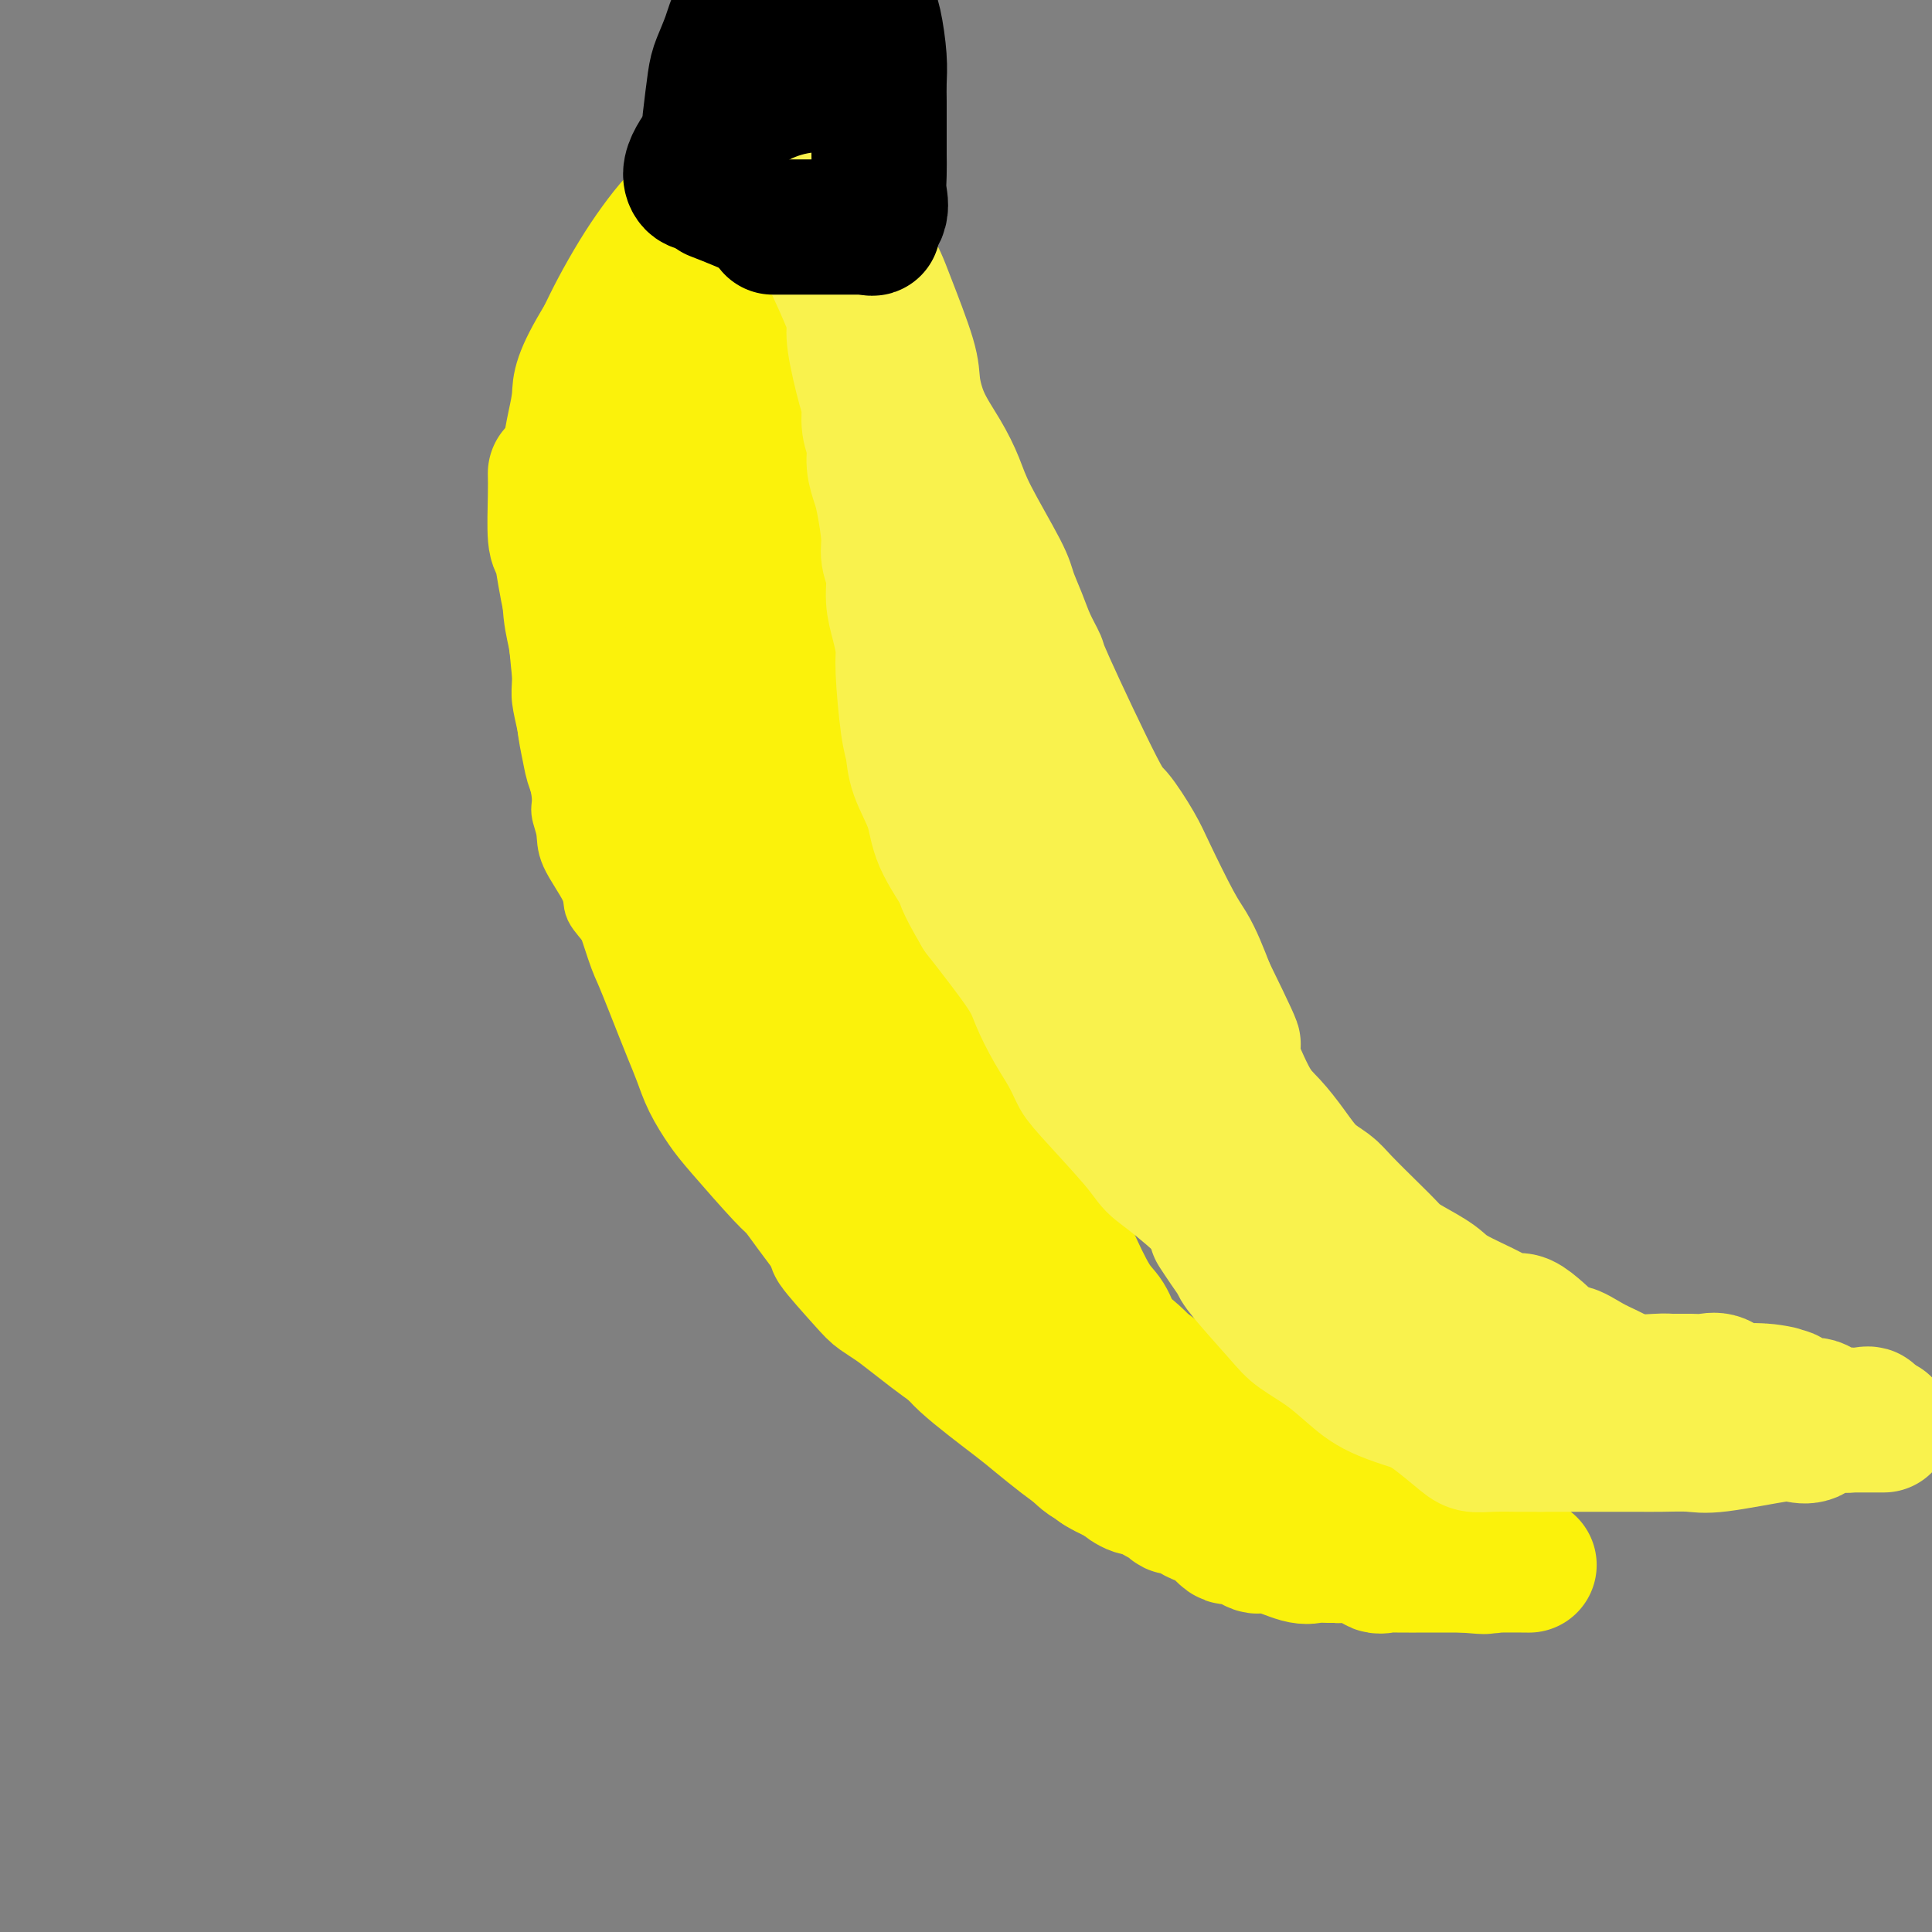 <svg viewBox='0 0 400 400' version='1.1' xmlns='http://www.w3.org/2000/svg' xmlns:xlink='http://www.w3.org/1999/xlink'><rect x="0" y="0" width="400" height="400" fill="#808080" stroke="none"/><g fill='none' stroke='#FBF20B' stroke-width='12' stroke-linecap='round' stroke-linejoin='round'><path d='M114,99c-0.309,1.633 -0.619,3.267 -1,5c-0.381,1.733 -0.834,3.567 -1,5c-0.166,1.433 -0.044,2.465 0,4c0.044,1.535 0.012,3.572 0,5c-0.012,1.428 -0.004,2.246 0,5c0.004,2.754 0.004,7.444 0,10c-0.004,2.556 -0.014,2.979 0,4c0.014,1.021 0.050,2.640 0,4c-0.050,1.360 -0.186,2.460 0,4c0.186,1.540 0.695,3.521 1,5c0.305,1.479 0.407,2.458 1,5c0.593,2.542 1.676,6.648 2,9c0.324,2.352 -0.112,2.950 0,4c0.112,1.050 0.772,2.553 1,4c0.228,1.447 0.024,2.840 1,5c0.976,2.160 3.134,5.087 4,7c0.866,1.913 0.442,2.812 1,4c0.558,1.188 2.100,2.665 3,4c0.900,1.335 1.158,2.529 2,4c0.842,1.471 2.267,3.219 3,4c0.733,0.781 0.774,0.595 2,2c1.226,1.405 3.636,4.401 5,6c1.364,1.599 1.682,1.799 2,2'/><path d='M140,210c3.964,5.440 2.875,2.542 3,2c0.125,-0.542 1.464,1.274 2,2c0.536,0.726 0.268,0.363 0,0'/></g>
<g fill='none' stroke='#FBF20B' stroke-width='28' stroke-linecap='round' stroke-linejoin='round'><path d='M115,98c0.024,1.267 0.048,2.534 0,5c-0.048,2.466 -0.167,6.131 0,8c0.167,1.869 0.622,1.942 1,3c0.378,1.058 0.680,3.100 1,5c0.320,1.900 0.659,3.657 1,5c0.341,1.343 0.683,2.271 1,5c0.317,2.729 0.609,7.260 1,10c0.391,2.740 0.883,3.689 1,5c0.117,1.311 -0.139,2.985 0,5c0.139,2.015 0.674,4.371 1,6c0.326,1.629 0.443,2.532 1,4c0.557,1.468 1.552,3.501 2,5c0.448,1.499 0.347,2.463 1,5c0.653,2.537 2.058,6.646 3,9c0.942,2.354 1.421,2.951 2,4c0.579,1.049 1.258,2.549 2,4c0.742,1.451 1.546,2.853 2,4c0.454,1.147 0.558,2.039 1,3c0.442,0.961 1.221,1.990 2,3c0.779,1.010 1.557,2.000 2,3c0.443,1.000 0.552,2.010 1,3c0.448,0.990 1.236,1.959 2,3c0.764,1.041 1.504,2.155 2,3c0.496,0.845 0.748,1.423 1,2'/><path d='M146,210c3.867,8.244 2.034,3.353 2,3c-0.034,-0.353 1.731,3.831 3,6c1.269,2.169 2.041,2.323 3,3c0.959,0.677 2.105,1.875 3,3c0.895,1.125 1.539,2.175 3,4c1.461,1.825 3.739,4.424 5,6c1.261,1.576 1.507,2.127 2,3c0.493,0.873 1.235,2.067 2,3c0.765,0.933 1.552,1.605 2,2c0.448,0.395 0.557,0.515 1,1c0.443,0.485 1.221,1.336 2,2c0.779,0.664 1.561,1.140 2,2c0.439,0.860 0.537,2.103 1,3c0.463,0.897 1.293,1.448 2,2c0.707,0.552 1.293,1.107 2,2c0.707,0.893 1.537,2.126 2,3c0.463,0.874 0.561,1.388 1,2c0.439,0.612 1.220,1.321 2,2c0.780,0.679 1.560,1.329 2,2c0.440,0.671 0.540,1.363 1,2c0.460,0.637 1.281,1.221 2,2c0.719,0.779 1.337,1.755 2,2c0.663,0.245 1.371,-0.242 2,0c0.629,0.242 1.180,1.212 2,2c0.820,0.788 1.910,1.394 3,2'/><path d='M200,274c1.980,1.702 2.431,2.956 3,4c0.569,1.044 1.256,1.879 2,2c0.744,0.121 1.547,-0.472 2,0c0.453,0.472 0.558,2.009 1,3c0.442,0.991 1.222,1.434 2,2c0.778,0.566 1.555,1.254 2,2c0.445,0.746 0.558,1.552 1,2c0.442,0.448 1.215,0.540 2,1c0.785,0.460 1.584,1.288 2,2c0.416,0.712 0.450,1.309 1,2c0.550,0.691 1.617,1.475 2,2c0.383,0.525 0.081,0.791 1,2c0.919,1.209 3.060,3.363 4,4c0.940,0.637 0.678,-0.242 1,0c0.322,0.242 1.228,1.606 2,2c0.772,0.394 1.411,-0.182 2,0c0.589,0.182 1.127,1.121 2,2c0.873,0.879 2.081,1.698 3,2c0.919,0.302 1.548,0.086 2,0c0.452,-0.086 0.726,-0.043 1,0'/><path d='M238,308c2.430,1.416 2.006,1.957 2,2c-0.006,0.043 0.407,-0.410 1,0c0.593,0.410 1.366,1.685 2,2c0.634,0.315 1.129,-0.329 2,0c0.871,0.329 2.117,1.630 3,2c0.883,0.370 1.404,-0.190 2,0c0.596,0.190 1.265,1.131 2,2c0.735,0.869 1.534,1.667 2,2c0.466,0.333 0.600,0.202 1,0c0.400,-0.202 1.065,-0.475 2,0c0.935,0.475 2.138,1.696 3,2c0.862,0.304 1.383,-0.311 3,0c1.617,0.311 4.330,1.548 6,2c1.670,0.452 2.297,0.119 3,0c0.703,-0.119 1.483,-0.024 3,0c1.517,0.024 3.773,-0.022 5,0c1.227,0.022 1.426,0.111 2,0c0.574,-0.111 1.522,-0.422 2,0c0.478,0.422 0.487,1.577 1,2c0.513,0.423 1.530,0.113 2,0c0.470,-0.113 0.394,-0.030 2,0c1.606,0.030 4.894,0.008 7,0c2.106,-0.008 3.030,-0.002 4,0c0.970,0.002 1.985,0.001 3,0'/><path d='M303,324c7.168,0.619 3.587,0.166 3,0c-0.587,-0.166 1.821,-0.045 3,0c1.179,0.045 1.130,0.014 2,0c0.870,-0.014 2.661,-0.010 4,0c1.339,0.010 2.228,0.025 1,0c-1.228,-0.025 -4.572,-0.090 -6,0c-1.428,0.090 -0.938,0.333 -2,0c-1.062,-0.333 -3.675,-1.244 -5,-2c-1.325,-0.756 -1.361,-1.357 -2,-2c-0.639,-0.643 -1.881,-1.326 -3,-2c-1.119,-0.674 -2.114,-1.337 -3,-2c-0.886,-0.663 -1.661,-1.326 -3,-2c-1.339,-0.674 -3.240,-1.360 -5,-2c-1.760,-0.640 -3.379,-1.233 -5,-2c-1.621,-0.767 -3.244,-1.706 -6,-3c-2.756,-1.294 -6.645,-2.941 -9,-4c-2.355,-1.059 -3.178,-1.529 -4,-2'/><path d='M263,301c-6.726,-3.605 -3.542,-2.116 -3,-2c0.542,0.116 -1.559,-1.141 -3,-2c-1.441,-0.859 -2.223,-1.322 -3,-2c-0.777,-0.678 -1.549,-1.573 -4,-3c-2.451,-1.427 -6.582,-3.386 -9,-5c-2.418,-1.614 -3.125,-2.881 -4,-4c-0.875,-1.119 -1.919,-2.088 -3,-3c-1.081,-0.912 -2.200,-1.765 -3,-3c-0.800,-1.235 -1.282,-2.850 -2,-4c-0.718,-1.150 -1.671,-1.835 -3,-4c-1.329,-2.165 -3.035,-5.809 -4,-8c-0.965,-2.191 -1.189,-2.927 -2,-4c-0.811,-1.073 -2.210,-2.481 -3,-4c-0.790,-1.519 -0.970,-3.150 -2,-5c-1.030,-1.850 -2.910,-3.920 -4,-5c-1.090,-1.080 -1.390,-1.168 -4,-5c-2.610,-3.832 -7.529,-11.406 -10,-15c-2.471,-3.594 -2.494,-3.207 -3,-4c-0.506,-0.793 -1.497,-2.767 -2,-4c-0.503,-1.233 -0.520,-1.725 -1,-3c-0.480,-1.275 -1.424,-3.334 -2,-5c-0.576,-1.666 -0.783,-2.938 -1,-4c-0.217,-1.062 -0.442,-1.914 -1,-3c-0.558,-1.086 -1.449,-2.404 -2,-4c-0.551,-1.596 -0.764,-3.468 -1,-5c-0.236,-1.532 -0.496,-2.723 -1,-4c-0.504,-1.277 -1.252,-2.638 -2,-4'/><path d='M181,183c-2.416,-7.415 -1.955,-7.954 -2,-9c-0.045,-1.046 -0.595,-2.600 -1,-4c-0.405,-1.400 -0.664,-2.646 -1,-4c-0.336,-1.354 -0.747,-2.815 -1,-4c-0.253,-1.185 -0.348,-2.093 -1,-4c-0.652,-1.907 -1.863,-4.812 -3,-7c-1.137,-2.188 -2.201,-3.660 -3,-5c-0.799,-1.340 -1.332,-2.547 -2,-4c-0.668,-1.453 -1.471,-3.152 -2,-5c-0.529,-1.848 -0.786,-3.846 -1,-5c-0.214,-1.154 -0.387,-1.463 -1,-4c-0.613,-2.537 -1.666,-7.303 -2,-10c-0.334,-2.697 0.053,-3.325 0,-4c-0.053,-0.675 -0.545,-1.397 -1,-3c-0.455,-1.603 -0.872,-4.087 -1,-5c-0.128,-0.913 0.033,-0.254 -1,-4c-1.033,-3.746 -3.260,-11.898 -4,-16c-0.740,-4.102 0.008,-4.156 0,-5c-0.008,-0.844 -0.773,-2.479 -1,-4c-0.227,-1.521 0.083,-2.927 0,-4c-0.083,-1.073 -0.558,-1.812 -1,-4c-0.442,-2.188 -0.850,-5.823 -1,-8c-0.150,-2.177 -0.040,-2.894 0,-4c0.040,-1.106 0.012,-2.602 0,-4c-0.012,-1.398 -0.006,-2.699 0,-4'/><path d='M151,49c-0.465,-6.377 -0.128,-3.818 0,-4c0.128,-0.182 0.047,-3.105 0,-5c-0.047,-1.895 -0.059,-2.763 0,-4c0.059,-1.237 0.190,-2.843 0,-4c-0.190,-1.157 -0.700,-1.866 -2,0c-1.300,1.866 -3.391,6.308 -5,9c-1.609,2.692 -2.738,3.636 -4,5c-1.262,1.364 -2.658,3.149 -4,5c-1.342,1.851 -2.631,3.768 -4,6c-1.369,2.232 -2.820,4.781 -4,7c-1.180,2.219 -2.090,4.110 -3,6'/><path d='M125,70c-5.110,8.313 -4.886,10.094 -5,12c-0.114,1.906 -0.567,3.937 -1,6c-0.433,2.063 -0.848,4.157 -1,6c-0.152,1.843 -0.042,3.433 0,5c0.042,1.567 0.014,3.110 0,5c-0.014,1.890 -0.015,4.128 0,5c0.015,0.872 0.046,0.379 0,3c-0.046,2.621 -0.170,8.356 0,12c0.170,3.644 0.633,5.198 1,7c0.367,1.802 0.637,3.851 1,6c0.363,2.149 0.818,4.399 1,6c0.182,1.601 0.091,2.552 1,6c0.909,3.448 2.818,9.394 4,13c1.182,3.606 1.637,4.874 2,7c0.363,2.126 0.632,5.111 1,7c0.368,1.889 0.833,2.681 2,6c1.167,3.319 3.037,9.163 4,12c0.963,2.837 1.020,2.666 2,5c0.980,2.334 2.885,7.174 4,10c1.115,2.826 1.441,3.640 2,5c0.559,1.360 1.351,3.268 2,5c0.649,1.732 1.156,3.288 2,5c0.844,1.712 2.025,3.581 3,5c0.975,1.419 1.745,2.389 4,5c2.255,2.611 5.996,6.865 8,9c2.004,2.135 2.270,2.152 3,3c0.730,0.848 1.923,2.528 3,4c1.077,1.472 2.039,2.736 3,4'/><path d='M171,254c3.840,5.164 1.439,3.074 2,4c0.561,0.926 4.082,4.868 6,7c1.918,2.132 2.232,2.454 3,3c0.768,0.546 1.990,1.315 3,2c1.010,0.685 1.807,1.286 4,3c2.193,1.714 5.782,4.541 8,6c2.218,1.459 3.067,1.549 4,2c0.933,0.451 1.952,1.262 3,2c1.048,0.738 2.124,1.403 3,2c0.876,0.597 1.551,1.127 3,2c1.449,0.873 3.671,2.091 5,3c1.329,0.909 1.764,1.511 2,2c0.236,0.489 0.273,0.865 2,2c1.727,1.135 5.144,3.030 7,4c1.856,0.970 2.150,1.014 4,2c1.850,0.986 5.254,2.913 7,4c1.746,1.087 1.832,1.333 3,2c1.168,0.667 3.416,1.756 5,2c1.584,0.244 2.504,-0.356 3,0c0.496,0.356 0.569,1.668 1,2c0.431,0.332 1.221,-0.316 2,0c0.779,0.316 1.548,1.596 2,2c0.452,0.404 0.588,-0.069 1,0c0.412,0.069 1.100,0.678 3,2c1.900,1.322 5.012,3.356 7,4c1.988,0.644 2.854,-0.102 4,0c1.146,0.102 2.573,1.051 4,2'/><path d='M272,320c8.721,4.022 4.022,1.078 3,0c-1.022,-1.078 1.632,-0.289 3,0c1.368,0.289 1.451,0.077 3,0c1.549,-0.077 4.563,-0.021 6,0c1.437,0.021 1.297,0.006 2,0c0.703,-0.006 2.250,-0.001 3,0c0.750,0.001 0.705,-0.000 1,0c0.295,0.000 0.932,0.001 2,0c1.068,-0.001 2.566,-0.006 2,0c-0.566,0.006 -3.198,0.022 -5,0c-1.802,-0.022 -2.776,-0.083 -4,0c-1.224,0.083 -2.698,0.310 -4,0c-1.302,-0.310 -2.431,-1.155 -5,-2c-2.569,-0.845 -6.576,-1.689 -9,-2c-2.424,-0.311 -3.264,-0.089 -4,0c-0.736,0.089 -1.368,0.044 -2,0'/><path d='M264,316c-5.298,-0.493 -3.044,0.275 -3,0c0.044,-0.275 -2.122,-1.593 -4,-2c-1.878,-0.407 -3.468,0.096 -5,0c-1.532,-0.096 -3.008,-0.791 -6,-2c-2.992,-1.209 -7.502,-2.930 -10,-4c-2.498,-1.070 -2.983,-1.487 -4,-2c-1.017,-0.513 -2.566,-1.123 -4,-2c-1.434,-0.877 -2.755,-2.023 -4,-3c-1.245,-0.977 -2.416,-1.787 -4,-3c-1.584,-1.213 -3.582,-2.831 -5,-4c-1.418,-1.169 -2.257,-1.891 -5,-4c-2.743,-2.109 -7.392,-5.607 -10,-8c-2.608,-2.393 -3.177,-3.683 -4,-5c-0.823,-1.317 -1.902,-2.663 -3,-4c-1.098,-1.337 -2.215,-2.667 -3,-4c-0.785,-1.333 -1.239,-2.670 -2,-4c-0.761,-1.330 -1.829,-2.653 -3,-5c-1.171,-2.347 -2.445,-5.719 -4,-10c-1.555,-4.281 -3.389,-9.470 -5,-13c-1.611,-3.530 -2.997,-5.400 -4,-7c-1.003,-1.600 -1.623,-2.930 -3,-7c-1.377,-4.070 -3.509,-10.878 -5,-15c-1.491,-4.122 -2.339,-5.556 -3,-8c-0.661,-2.444 -1.136,-5.898 -2,-9c-0.864,-3.102 -2.118,-5.852 -3,-9c-0.882,-3.148 -1.391,-6.694 -2,-10c-0.609,-3.306 -1.317,-6.373 -2,-9c-0.683,-2.627 -1.342,-4.813 -2,-7'/><path d='M150,156c-3.567,-13.619 -2.985,-14.167 -3,-16c-0.015,-1.833 -0.626,-4.952 -1,-8c-0.374,-3.048 -0.510,-6.025 -1,-9c-0.490,-2.975 -1.335,-5.947 -2,-8c-0.665,-2.053 -1.151,-3.186 -2,-7c-0.849,-3.814 -2.062,-10.308 -3,-14c-0.938,-3.692 -1.603,-4.582 -2,-6c-0.397,-1.418 -0.528,-3.363 -1,-5c-0.472,-1.637 -1.287,-2.965 -2,-4c-0.713,-1.035 -1.323,-1.775 -2,-3c-0.677,-1.225 -1.419,-2.933 -1,-2c0.419,0.933 1.999,4.506 3,7c1.001,2.494 1.421,3.908 2,6c0.579,2.092 1.315,4.861 2,8c0.685,3.139 1.318,6.648 2,10c0.682,3.352 1.414,6.548 2,10c0.586,3.452 1.026,7.160 2,11c0.974,3.840 2.482,7.811 3,11c0.518,3.189 0.045,5.597 2,11c1.955,5.403 6.336,13.801 9,19c2.664,5.199 3.611,7.198 5,10c1.389,2.802 3.220,6.408 5,10c1.780,3.592 3.509,7.169 5,10c1.491,2.831 2.746,4.915 4,7'/><path d='M176,204c4.864,9.714 3.026,5.998 4,8c0.974,2.002 4.762,9.720 7,14c2.238,4.280 2.925,5.121 4,7c1.075,1.879 2.537,4.795 4,7c1.463,2.205 2.927,3.700 4,5c1.073,1.300 1.756,2.406 4,5c2.244,2.594 6.047,6.675 8,9c1.953,2.325 2.054,2.895 3,4c0.946,1.105 2.738,2.744 4,4c1.262,1.256 1.996,2.130 3,3c1.004,0.870 2.278,1.736 4,3c1.722,1.264 3.891,2.924 5,4c1.109,1.076 1.156,1.567 3,3c1.844,1.433 5.484,3.807 7,5c1.516,1.193 0.908,1.206 2,2c1.092,0.794 3.883,2.370 5,3c1.117,0.630 0.558,0.315 0,0'/></g>
<g fill='none' stroke='#000000' stroke-width='28' stroke-linecap='round' stroke-linejoin='round'><path d='M146,30c-0.716,0.989 -1.432,1.978 -2,3c-0.568,1.022 -0.987,2.078 -1,3c-0.013,0.922 0.381,1.710 1,2c0.619,0.290 1.463,0.083 2,0c0.537,-0.083 0.769,-0.041 1,0'/><path d='M147,38c0.785,-0.410 0.746,-2.436 1,-4c0.254,-1.564 0.800,-2.665 1,-4c0.200,-1.335 0.054,-2.904 0,-4c-0.054,-1.096 -0.014,-1.718 0,-3c0.014,-1.282 0.004,-3.223 0,-4c-0.004,-0.777 -0.002,-0.388 0,0'/><path d='M147,25c0.361,-3.048 0.721,-6.095 1,-8c0.279,-1.905 0.475,-2.666 1,-4c0.525,-1.334 1.378,-3.241 2,-5c0.622,-1.759 1.012,-3.370 2,-5c0.988,-1.630 2.573,-3.278 4,-5c1.427,-1.722 2.695,-3.516 4,-5c1.305,-1.484 2.648,-2.657 4,-4c1.352,-1.343 2.713,-2.855 4,-4c1.287,-1.145 2.500,-1.924 4,-3c1.500,-1.076 3.286,-2.450 4,-3c0.714,-0.550 0.357,-0.275 0,0'/><path d='M148,40c1.607,0.623 3.215,1.247 5,2c1.785,0.753 3.749,1.636 5,2c1.251,0.364 1.789,0.211 3,0c1.211,-0.211 3.096,-0.478 4,0c0.904,0.478 0.828,1.703 2,2c1.172,0.297 3.593,-0.333 5,0c1.407,0.333 1.802,1.628 1,0c-0.802,-1.628 -2.801,-6.179 -4,-9c-1.199,-2.821 -1.600,-3.910 -2,-5'/><path d='M167,32c-1.117,-2.861 -1.410,-3.012 -2,-4c-0.590,-0.988 -1.478,-2.811 -2,-4c-0.522,-1.189 -0.679,-1.743 -1,-3c-0.321,-1.257 -0.806,-3.216 -1,-4c-0.194,-0.784 -0.097,-0.392 0,0'/></g>
<g fill='none' stroke='#F9F24D' stroke-width='28' stroke-linecap='round' stroke-linejoin='round'><path d='M183,68c-0.120,1.719 -0.239,3.438 0,5c0.239,1.562 0.838,2.968 1,4c0.162,1.032 -0.111,1.690 0,4c0.111,2.310 0.607,6.273 1,9c0.393,2.727 0.683,4.219 1,6c0.317,1.781 0.663,3.852 1,6c0.337,2.148 0.667,4.373 1,6c0.333,1.627 0.670,2.655 1,4c0.330,1.345 0.655,3.008 1,6c0.345,2.992 0.711,7.312 1,10c0.289,2.688 0.502,3.745 1,5c0.498,1.255 1.281,2.709 2,4c0.719,1.291 1.373,2.418 2,4c0.627,1.582 1.228,3.620 2,5c0.772,1.380 1.715,2.102 3,4c1.285,1.898 2.911,4.973 4,7c1.089,2.027 1.643,3.007 2,4c0.357,0.993 0.519,1.998 1,3c0.481,1.002 1.280,2.001 2,3c0.720,0.999 1.360,2.000 2,3'/><path d='M212,170c3.240,6.352 1.339,3.731 1,3c-0.339,-0.731 0.885,0.426 2,2c1.115,1.574 2.122,3.564 3,5c0.878,1.436 1.629,2.318 2,3c0.371,0.682 0.363,1.164 1,2c0.637,0.836 1.918,2.027 3,3c1.082,0.973 1.966,1.730 4,4c2.034,2.270 5.217,6.054 7,8c1.783,1.946 2.166,2.055 3,3c0.834,0.945 2.119,2.726 3,4c0.881,1.274 1.356,2.040 2,3c0.644,0.960 1.455,2.112 2,3c0.545,0.888 0.823,1.511 2,3c1.177,1.489 3.253,3.844 4,5c0.747,1.156 0.164,1.114 1,2c0.836,0.886 3.091,2.702 4,4c0.909,1.298 0.474,2.079 1,3c0.526,0.921 2.015,1.983 3,3c0.985,1.017 1.467,1.987 2,3c0.533,1.013 1.115,2.067 2,3c0.885,0.933 2.071,1.744 4,3c1.929,1.256 4.599,2.955 6,4c1.401,1.045 1.531,1.435 2,2c0.469,0.565 1.277,1.304 2,2c0.723,0.696 1.362,1.348 2,2'/><path d='M280,252c2.610,2.369 1.136,1.792 1,2c-0.136,0.208 1.066,1.200 2,2c0.934,0.800 1.601,1.408 2,2c0.399,0.592 0.530,1.170 1,2c0.470,0.830 1.280,1.913 2,3c0.720,1.087 1.350,2.178 2,3c0.650,0.822 1.321,1.375 2,2c0.679,0.625 1.368,1.322 2,2c0.632,0.678 1.208,1.336 2,2c0.792,0.664 1.801,1.335 3,2c1.199,0.665 2.588,1.325 4,2c1.412,0.675 2.849,1.366 4,2c1.151,0.634 2.018,1.212 4,2c1.982,0.788 5.080,1.788 7,2c1.920,0.212 2.662,-0.364 3,0c0.338,0.364 0.273,1.667 2,2c1.727,0.333 5.246,-0.303 7,0c1.754,0.303 1.743,1.546 4,2c2.257,0.454 6.782,0.120 9,0c2.218,-0.120 2.130,-0.025 3,0c0.870,0.025 2.698,-0.022 4,0c1.302,0.022 2.078,0.111 3,0c0.922,-0.111 1.989,-0.421 3,0c1.011,0.421 1.964,1.575 3,2c1.036,0.425 2.153,0.121 3,0c0.847,-0.121 1.423,-0.061 2,0'/><path d='M364,288c8.343,1.168 2.699,0.087 1,0c-1.699,-0.087 0.545,0.822 2,1c1.455,0.178 2.119,-0.373 3,0c0.881,0.373 1.980,1.669 3,2c1.020,0.331 1.963,-0.303 3,0c1.037,0.303 2.169,1.543 3,2c0.831,0.457 1.361,0.130 2,0c0.639,-0.130 1.388,-0.065 2,0c0.612,0.065 1.087,0.130 2,0c0.913,-0.130 2.263,-0.455 2,0c-0.263,0.455 -2.137,1.689 -4,2c-1.863,0.311 -3.713,-0.301 -5,0c-1.287,0.301 -2.011,1.517 -3,2c-0.989,0.483 -2.241,0.235 -3,0c-0.759,-0.235 -1.023,-0.455 -4,0c-2.977,0.455 -8.666,1.586 -12,2c-3.334,0.414 -4.312,0.111 -6,0c-1.688,-0.111 -4.085,-0.030 -6,0c-1.915,0.030 -3.348,0.008 -5,0c-1.652,-0.008 -3.522,-0.002 -5,0c-1.478,0.002 -2.565,0.001 -5,0c-2.435,-0.001 -6.217,-0.000 -10,0'/><path d='M319,299c-6.610,0.005 -4.635,0.016 -5,0c-0.365,-0.016 -3.070,-0.059 -5,0c-1.930,0.059 -3.086,0.220 -4,0c-0.914,-0.220 -1.587,-0.821 -3,-2c-1.413,-1.179 -3.567,-2.937 -5,-4c-1.433,-1.063 -2.144,-1.433 -3,-2c-0.856,-0.567 -1.857,-1.331 -3,-2c-1.143,-0.669 -2.429,-1.243 -4,-2c-1.571,-0.757 -3.427,-1.698 -5,-3c-1.573,-1.302 -2.862,-2.967 -4,-4c-1.138,-1.033 -2.125,-1.435 -4,-3c-1.875,-1.565 -4.637,-4.294 -6,-6c-1.363,-1.706 -1.328,-2.391 -2,-3c-0.672,-0.609 -2.052,-1.143 -3,-2c-0.948,-0.857 -1.465,-2.039 -2,-3c-0.535,-0.961 -1.089,-1.703 -2,-3c-0.911,-1.297 -2.181,-3.149 -5,-6c-2.819,-2.851 -7.189,-6.702 -10,-9c-2.811,-2.298 -4.065,-3.044 -5,-4c-0.935,-0.956 -1.551,-2.123 -4,-5c-2.449,-2.877 -6.729,-7.466 -9,-10c-2.271,-2.534 -2.532,-3.014 -3,-4c-0.468,-0.986 -1.142,-2.477 -2,-4c-0.858,-1.523 -1.900,-3.078 -3,-5c-1.100,-1.922 -2.258,-4.210 -3,-6c-0.742,-1.790 -1.069,-3.083 -3,-6c-1.931,-2.917 -5.465,-7.459 -9,-12'/><path d='M203,189c-4.242,-7.200 -3.346,-6.698 -4,-8c-0.654,-1.302 -2.857,-4.406 -4,-7c-1.143,-2.594 -1.224,-4.676 -2,-7c-0.776,-2.324 -2.246,-4.889 -3,-7c-0.754,-2.111 -0.793,-3.768 -1,-5c-0.207,-1.232 -0.581,-2.040 -1,-5c-0.419,-2.960 -0.882,-8.073 -1,-11c-0.118,-2.927 0.108,-3.669 0,-5c-0.108,-1.331 -0.550,-3.251 -1,-5c-0.450,-1.749 -0.908,-3.325 -1,-5c-0.092,-1.675 0.183,-3.448 0,-5c-0.183,-1.552 -0.824,-2.883 -1,-4c-0.176,-1.117 0.111,-2.020 0,-4c-0.111,-1.980 -0.622,-5.036 -1,-7c-0.378,-1.964 -0.623,-2.837 -1,-4c-0.377,-1.163 -0.887,-2.616 -1,-4c-0.113,-1.384 0.173,-2.699 0,-4c-0.173,-1.301 -0.803,-2.589 -1,-4c-0.197,-1.411 0.038,-2.945 0,-4c-0.038,-1.055 -0.349,-1.630 -1,-4c-0.651,-2.370 -1.641,-6.534 -2,-9c-0.359,-2.466 -0.087,-3.232 0,-4c0.087,-0.768 -0.013,-1.537 -1,-4c-0.987,-2.463 -2.863,-6.619 -4,-9c-1.137,-2.381 -1.537,-2.987 -2,-4c-0.463,-1.013 -0.989,-2.432 -1,-3c-0.011,-0.568 0.495,-0.284 1,0'/><path d='M170,47c-0.803,-3.068 0.691,-0.737 2,0c1.309,0.737 2.434,-0.119 3,0c0.566,0.119 0.572,1.214 1,2c0.428,0.786 1.278,1.263 2,2c0.722,0.737 1.317,1.734 2,3c0.683,1.266 1.455,2.801 2,4c0.545,1.199 0.862,2.062 2,5c1.138,2.938 3.095,7.950 4,11c0.905,3.050 0.756,4.136 1,6c0.244,1.864 0.881,4.505 2,7c1.119,2.495 2.719,4.844 4,7c1.281,2.156 2.244,4.120 3,6c0.756,1.880 1.304,3.678 3,7c1.696,3.322 4.539,8.170 6,11c1.461,2.830 1.538,3.643 2,5c0.462,1.357 1.307,3.257 2,5c0.693,1.743 1.233,3.327 2,5c0.767,1.673 1.760,3.434 2,4c0.240,0.566 -0.272,-0.063 2,5c2.272,5.063 7.329,15.817 10,21c2.671,5.183 2.956,4.795 4,6c1.044,1.205 2.846,4.005 4,6c1.154,1.995 1.660,3.187 3,6c1.340,2.813 3.514,7.249 5,10c1.486,2.751 2.285,3.818 3,5c0.715,1.182 1.347,2.481 2,4c0.653,1.519 1.326,3.260 2,5'/><path d='M250,205c9.527,19.411 3.843,8.939 2,6c-1.843,-2.939 0.155,1.656 2,6c1.845,4.344 3.537,8.438 5,11c1.463,2.562 2.695,3.592 4,5c1.305,1.408 2.681,3.192 4,5c1.319,1.808 2.580,3.639 4,5c1.420,1.361 2.999,2.252 4,3c1.001,0.748 1.424,1.354 3,3c1.576,1.646 4.306,4.331 6,6c1.694,1.669 2.353,2.322 3,3c0.647,0.678 1.282,1.382 2,2c0.718,0.618 1.519,1.152 3,2c1.481,0.848 3.641,2.011 5,3c1.359,0.989 1.916,1.805 4,3c2.084,1.195 5.694,2.770 8,4c2.306,1.230 3.309,2.115 4,2c0.691,-0.115 1.069,-1.230 3,0c1.931,1.230 5.414,4.804 7,6c1.586,1.196 1.274,0.012 2,0c0.726,-0.012 2.492,1.147 4,2c1.508,0.853 2.760,1.399 4,2c1.240,0.601 2.468,1.256 4,2c1.532,0.744 3.369,1.578 5,2c1.631,0.422 3.056,0.433 4,1c0.944,0.567 1.408,1.691 3,2c1.592,0.309 4.312,-0.197 6,0c1.688,0.197 2.344,1.099 3,2'/><path d='M358,293c5.814,2.044 2.849,0.653 2,0c-0.849,-0.653 0.418,-0.567 3,0c2.582,0.567 6.479,1.616 9,2c2.521,0.384 3.667,0.103 5,0c1.333,-0.103 2.853,-0.028 4,0c1.147,0.028 1.922,0.007 3,0c1.078,-0.007 2.458,-0.002 3,0c0.542,0.002 0.245,0.001 1,0c0.755,-0.001 2.562,-0.000 2,0c-0.562,0.000 -3.491,0.000 -5,0c-1.509,-0.000 -1.596,-0.000 -4,0c-2.404,0.000 -7.124,0.000 -12,0c-4.876,-0.000 -9.908,-0.000 -13,0c-3.092,0.000 -4.245,0.000 -6,0c-1.755,-0.000 -4.111,-0.000 -6,0c-1.889,0.000 -3.310,0.000 -5,0c-1.690,-0.000 -3.647,-0.000 -5,0c-1.353,0.000 -2.101,0.000 -4,0c-1.899,-0.000 -4.950,-0.000 -8,0'/><path d='M322,295c-11.167,-0.001 -5.084,-0.005 -4,0c1.084,0.005 -2.831,0.017 -5,0c-2.169,-0.017 -2.592,-0.064 -4,0c-1.408,0.064 -3.802,0.240 -5,0c-1.198,-0.240 -1.199,-0.897 -4,-2c-2.801,-1.103 -8.401,-2.653 -12,-4c-3.599,-1.347 -5.196,-2.490 -7,-4c-1.804,-1.510 -3.817,-3.387 -6,-5c-2.183,-1.613 -4.538,-2.962 -6,-4c-1.462,-1.038 -2.031,-1.764 -4,-4c-1.969,-2.236 -5.337,-5.983 -7,-8c-1.663,-2.017 -1.621,-2.303 -2,-3c-0.379,-0.697 -1.179,-1.803 -2,-3c-0.821,-1.197 -1.663,-2.485 -2,-3c-0.337,-0.515 -0.168,-0.258 0,0'/></g>
<g fill='none' stroke='#000000' stroke-width='28' stroke-linecap='round' stroke-linejoin='round'><path d='M160,47c0.675,0.000 1.349,0.000 2,0c0.651,0.000 1.277,0.000 2,0c0.723,0.000 1.541,0.000 2,0c0.459,0.000 0.560,0.000 1,0c0.440,0.000 1.221,0.000 2,0c0.779,0.000 1.556,0.000 2,0c0.444,0.000 0.555,0.000 1,0c0.445,0.000 1.222,0.000 2,0c0.778,0.000 1.556,0.000 2,0c0.444,0.000 0.556,-0.000 1,0c0.444,0.000 1.222,0.000 2,0'/><path d='M179,47c3.044,0.131 1.155,0.458 1,0c-0.155,-0.458 1.422,-1.700 2,-3c0.578,-1.300 0.155,-2.659 0,-4c-0.155,-1.341 -0.041,-2.665 0,-4c0.041,-1.335 0.011,-2.681 0,-4c-0.011,-1.319 -0.002,-2.611 0,-4c0.002,-1.389 -0.002,-2.875 0,-4c0.002,-1.125 0.011,-1.888 0,-3c-0.011,-1.112 -0.041,-2.572 0,-4c0.041,-1.428 0.155,-2.825 0,-5c-0.155,-2.175 -0.578,-5.129 -1,-7c-0.422,-1.871 -0.845,-2.657 -1,-4c-0.155,-1.343 -0.044,-3.241 0,-4c0.044,-0.759 0.022,-0.380 0,0'/></g>
</svg>